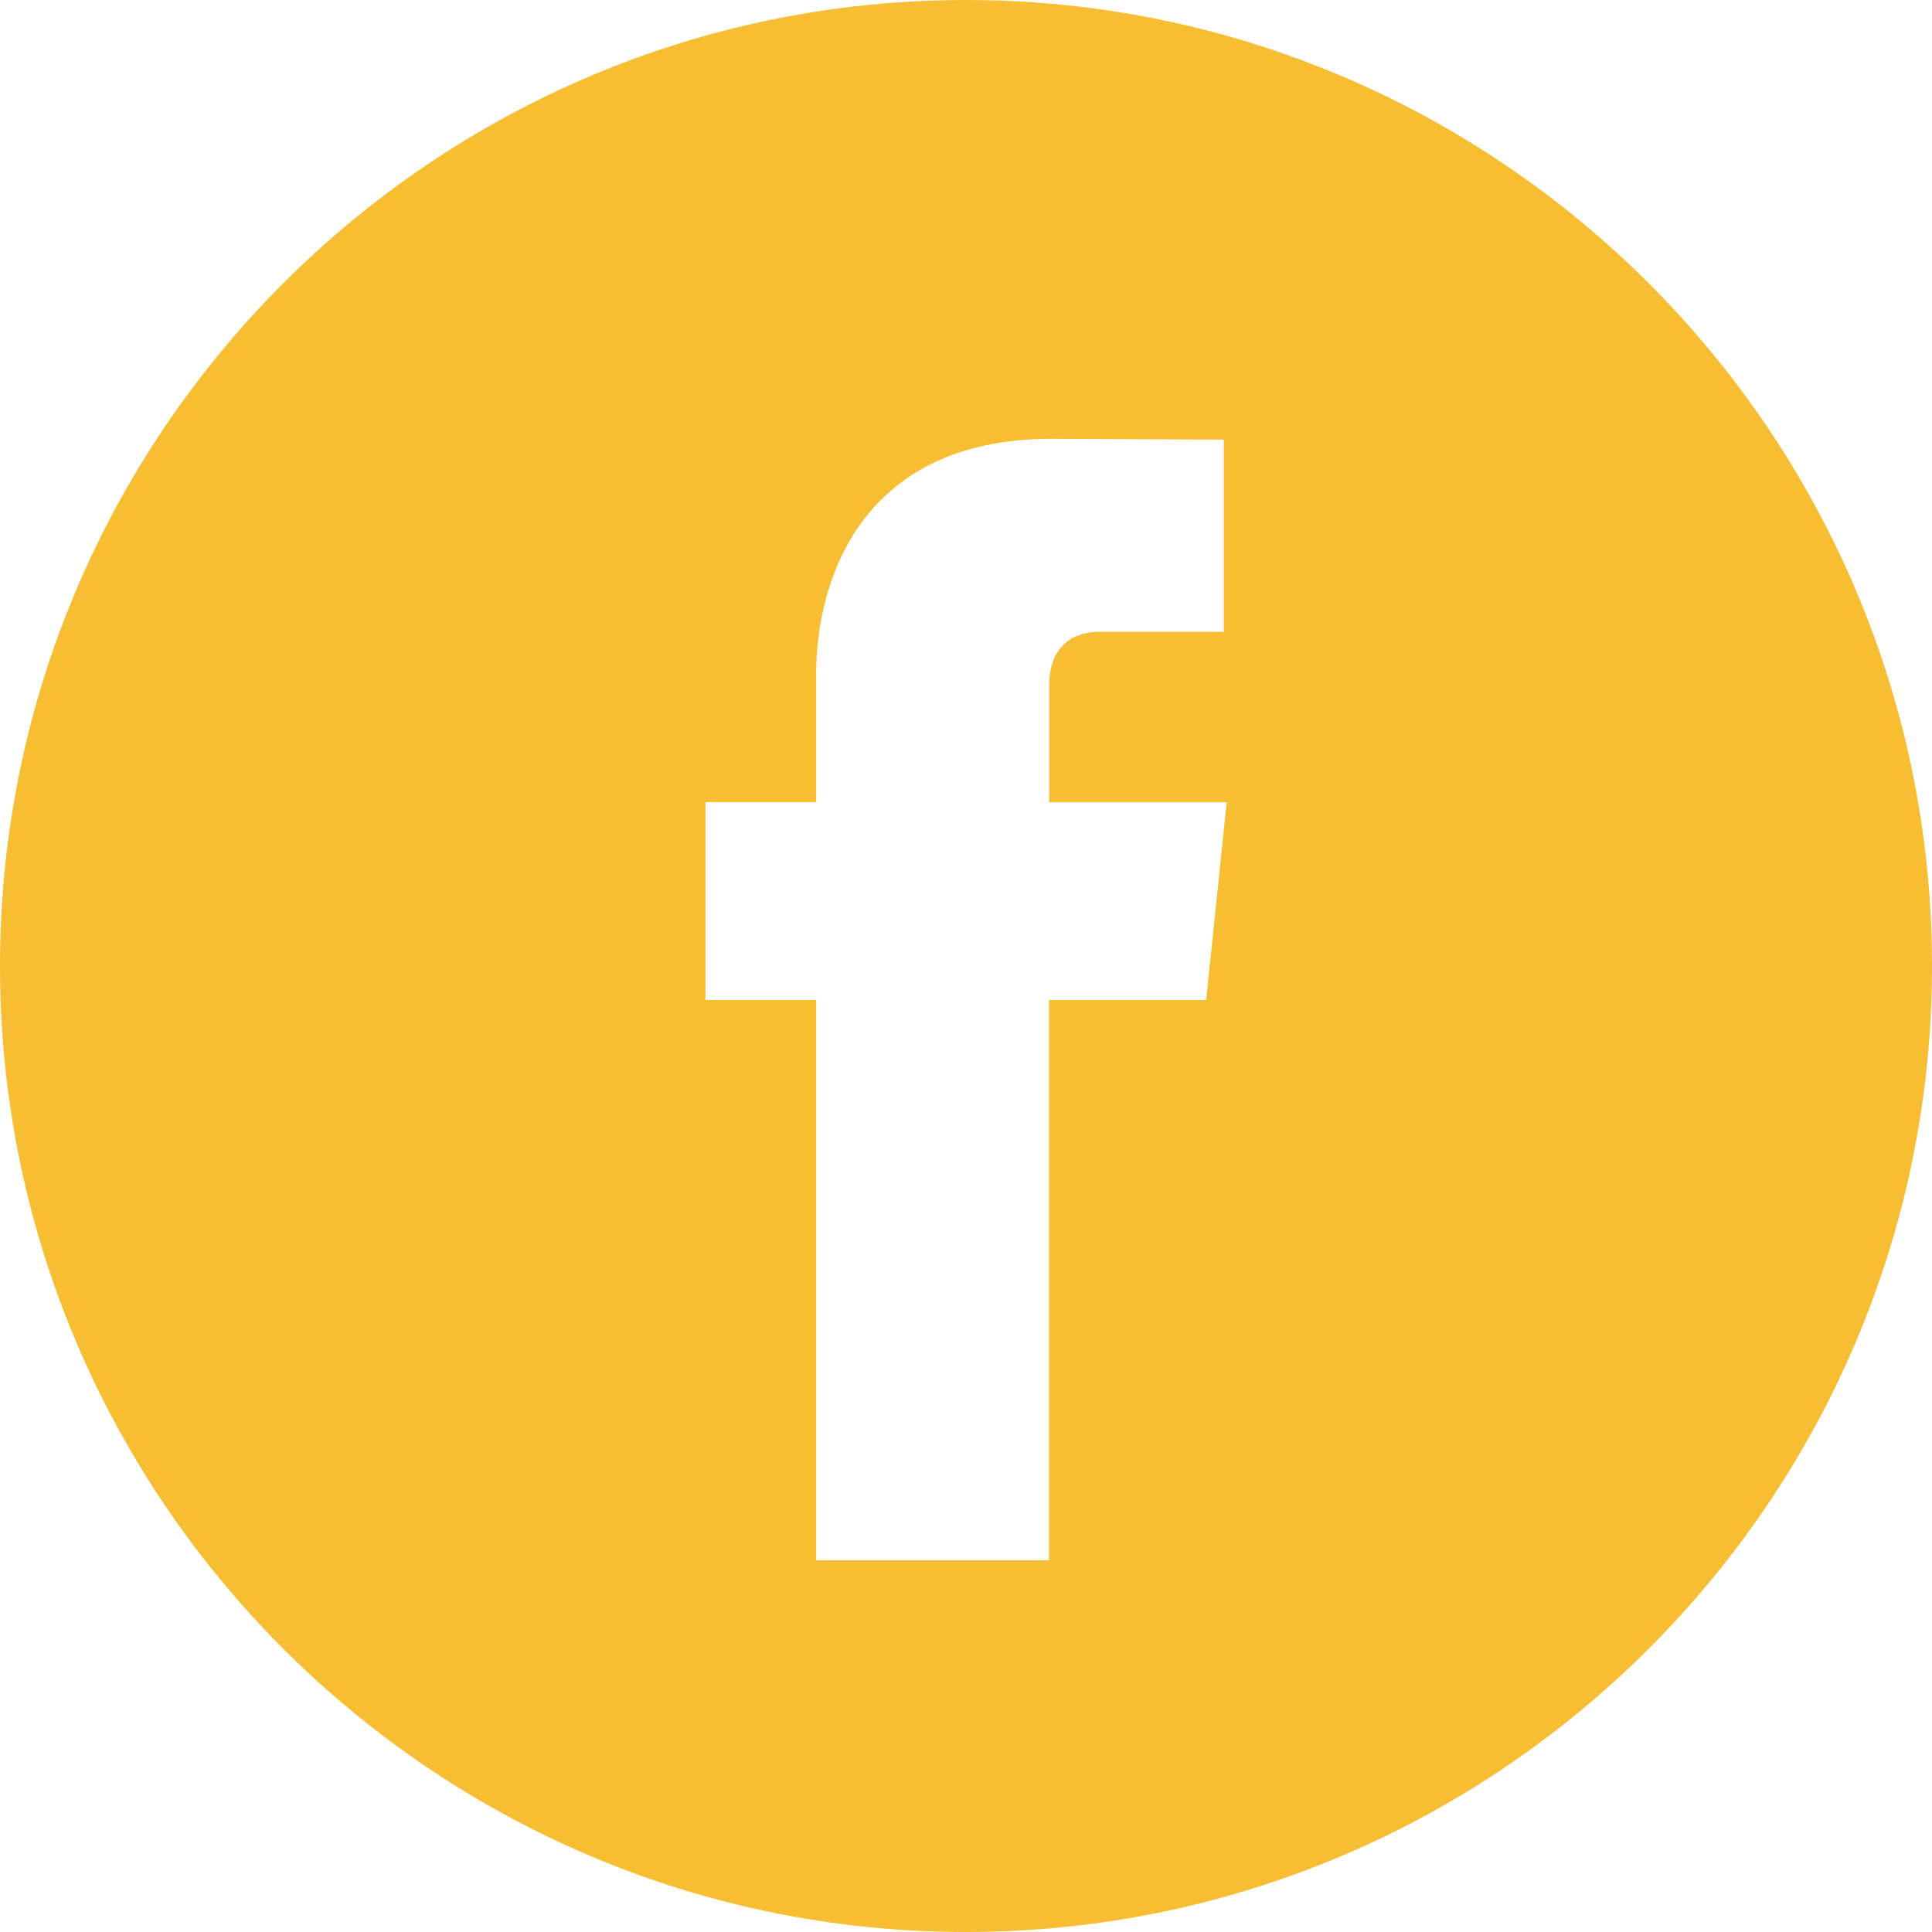 <?xml version="1.0" encoding="utf-8"?>
<!-- Generator: Adobe Illustrator 16.0.0, SVG Export Plug-In . SVG Version: 6.00 Build 0)  -->
<!DOCTYPE svg PUBLIC "-//W3C//DTD SVG 1.1//EN" "http://www.w3.org/Graphics/SVG/1.1/DTD/svg11.dtd">
<svg version="1.1" id="Layer_1" xmlns="http://www.w3.org/2000/svg" xmlns:xlink="http://www.w3.org/1999/xlink" x="0px" y="0px"
	 width="20px" height="20px" viewBox="0 0 20 20" enable-background="new 0 0 20 20" xml:space="preserve">
<g>
	<path fill="#21B573" d="M76.874-19.484c1.104,0,2.002-0.896,2.002-2.002c0-0.435-0.142-0.838-0.377-1.167
		c-0.364-0.503-0.956-0.833-1.625-0.833c-0.667,0-1.259,0.328-1.623,0.833c-0.237,0.329-0.377,0.732-0.379,1.167
		C74.872-20.38,75.771-19.484,76.874-19.484L76.874-19.484z"/>
	<path fill="#21B573" d="M81.246-23.935v-1.927h-0.252l-1.678,0.006l0.008,1.927L81.246-23.935z"/>
	<path fill="#21B573" d="M76.874-31.485c-5.513,0-9.999,4.487-9.999,9.999c0,5.515,4.486,10.001,9.999,10.001
		c5.515,0,10.001-4.486,10.001-10.001C86.875-26.999,82.389-31.485,76.874-31.485L76.874-31.485z M82.563-22.653v4.658
		c0,1.211-0.985,2.196-2.199,2.196h-6.979c-1.212,0-2.195-0.985-2.195-2.196v-6.979c0-1.213,0.983-2.199,2.195-2.199h6.979
		c1.214,0,2.199,0.985,2.199,2.199V-22.653z"/>
	<path fill="#21B573" d="M79.984-21.486c0,1.715-1.395,3.112-3.11,3.112c-1.715,0-3.108-1.396-3.108-3.112
		c0-0.411,0.082-0.806,0.229-1.167h-1.697v4.658c0,0.602,0.487,1.087,1.09,1.087h6.979c0.602,0,1.089-0.485,1.089-1.087v-4.658
		h-1.697C79.9-22.292,79.984-21.897,79.984-21.486L79.984-21.486z"/>
</g>
<g>
	<path fill="#F7BE33" d="M9.999,0C4.486,0,0,4.486,0,10c0,5.514,4.486,10,9.999,10C15.514,20,20,15.514,20,10
		C20,4.486,15.514,0,9.999,0L9.999,0z M12.486,10.352h-1.627v5.8h-2.41v-5.8H7.303V8.303h1.146V6.977
		c0-0.948,0.451-2.434,2.434-2.434l1.786,0.008V6.54h-1.296c-0.212,0-0.512,0.106-0.512,0.558v1.207h1.838L12.486,10.352z"/>
</g>
<g>
	<path fill="#21B573" d="M100.305-31.485c-5.513,0-9.998,4.487-9.998,10c0,5.515,4.485,10.001,9.998,10.001
		c5.516,0,10.002-4.486,10.002-10.001C110.307-26.999,105.818-31.485,100.305-31.485L100.305-31.485z M104.768-23.774
		c0.004,0.099,0.006,0.199,0.006,0.3c0,3.04-2.314,6.547-6.549,6.547c-1.302,0-2.511-0.38-3.529-1.034
		c0.182,0.021,0.363,0.033,0.55,0.033c1.079,0,2.071-0.368,2.858-0.985c-1.006-0.02-1.855-0.685-2.148-1.599
		c0.139,0.027,0.283,0.041,0.432,0.041c0.209,0,0.414-0.027,0.605-0.081c-1.051-0.21-1.846-1.141-1.846-2.256
		c0-0.01,0-0.02,0.002-0.029c0.309,0.173,0.664,0.275,1.043,0.287c-0.618-0.411-1.025-1.117-1.025-1.916
		c0-0.421,0.113-0.816,0.311-1.156c1.135,1.393,2.832,2.309,4.744,2.405c-0.039-0.169-0.059-0.344-0.059-0.525
		c0-1.27,1.029-2.3,2.301-2.3c0.662,0,1.26,0.279,1.68,0.726c0.525-0.103,1.019-0.293,1.463-0.559
		c-0.174,0.539-0.537,0.989-1.014,1.274c0.467-0.055,0.912-0.179,1.322-0.361C105.605-24.503,105.216-24.098,104.768-23.774
		L104.768-23.774z"/>
</g>
<g>
	<path fill="#21B573" d="M122.396-19.828c-0.064-0.044-0.131-0.089-0.201-0.138c-0.201-0.062-0.416-0.095-0.637-0.097h-0.027
		c-1.014,0-1.9,0.611-1.9,1.312c0,0.762,0.762,1.357,1.73,1.357c1.281,0,1.93-0.442,1.93-1.312c0-0.083-0.01-0.17-0.029-0.254
		C123.175-19.297,122.863-19.507,122.396-19.828L122.396-19.828z"/>
	<path fill="#21B573" d="M121.678-22.481h0.002c0.241,0,0.446-0.097,0.604-0.277c0.245-0.283,0.356-0.748,0.293-1.239
		c-0.115-0.881-0.744-1.615-1.399-1.633l-0.027-0.002c-0.232,0-0.439,0.097-0.598,0.277c-0.244,0.28-0.349,0.723-0.285,1.214
		c0.116,0.879,0.76,1.639,1.401,1.66H121.678z"/>
	<path fill="#21B573" d="M123.734-31.485c-5.514,0-10,4.487-10,10c0,5.515,4.486,10.001,10,10.001c5.515,0,10-4.486,10-10.001
		C133.734-26.999,129.249-31.485,123.734-31.485L123.734-31.485z M122.583-16.617c-0.379,0.11-0.787,0.166-1.217,0.166
		c-0.478,0-0.937-0.056-1.365-0.164c-0.826-0.208-1.438-0.605-1.728-1.116c-0.123-0.221-0.184-0.455-0.184-0.7
		c0-0.25,0.059-0.506,0.176-0.758c0.455-0.968,1.652-1.618,2.979-1.618h0.037c-0.107-0.189-0.16-0.386-0.16-0.593
		c0-0.102,0.017-0.206,0.043-0.314c-1.392-0.031-2.433-1.048-2.433-2.392c0-0.948,0.759-1.87,1.843-2.244
		c0.323-0.112,0.653-0.169,0.979-0.169h2.975c0.1,0,0.188,0.065,0.221,0.162c0.031,0.096-0.004,0.202-0.084,0.262l-0.664,0.482
		c-0.041,0.027-0.09,0.042-0.139,0.042h-0.238c0.307,0.368,0.488,0.895,0.488,1.485c0,0.651-0.33,1.267-0.93,1.735
		c-0.463,0.361-0.482,0.462-0.482,0.666c0.006,0.114,0.328,0.484,0.684,0.736c0.83,0.586,1.141,1.16,1.141,2.122
		C124.523-17.826,123.762-16.958,122.583-16.617L122.583-16.617z M129.296-21.716c0,0.13-0.104,0.234-0.229,0.234h-1.691v1.689
		c0,0.13-0.105,0.234-0.232,0.234h-0.481c-0.129,0-0.233-0.104-0.233-0.234v-1.689h-1.689c-0.127,0-0.234-0.104-0.234-0.234v-0.479
		c0-0.13,0.107-0.236,0.234-0.236h1.689v-1.688c0-0.13,0.104-0.234,0.233-0.234h0.481c0.127,0,0.232,0.104,0.232,0.234v1.688h1.691
		c0.127,0,0.229,0.106,0.229,0.234V-21.716z"/>
</g>
<rect x="-27.262" y="-38.59" fill="#F7BE33" width="30.165" height="21.682"/>
</svg>
